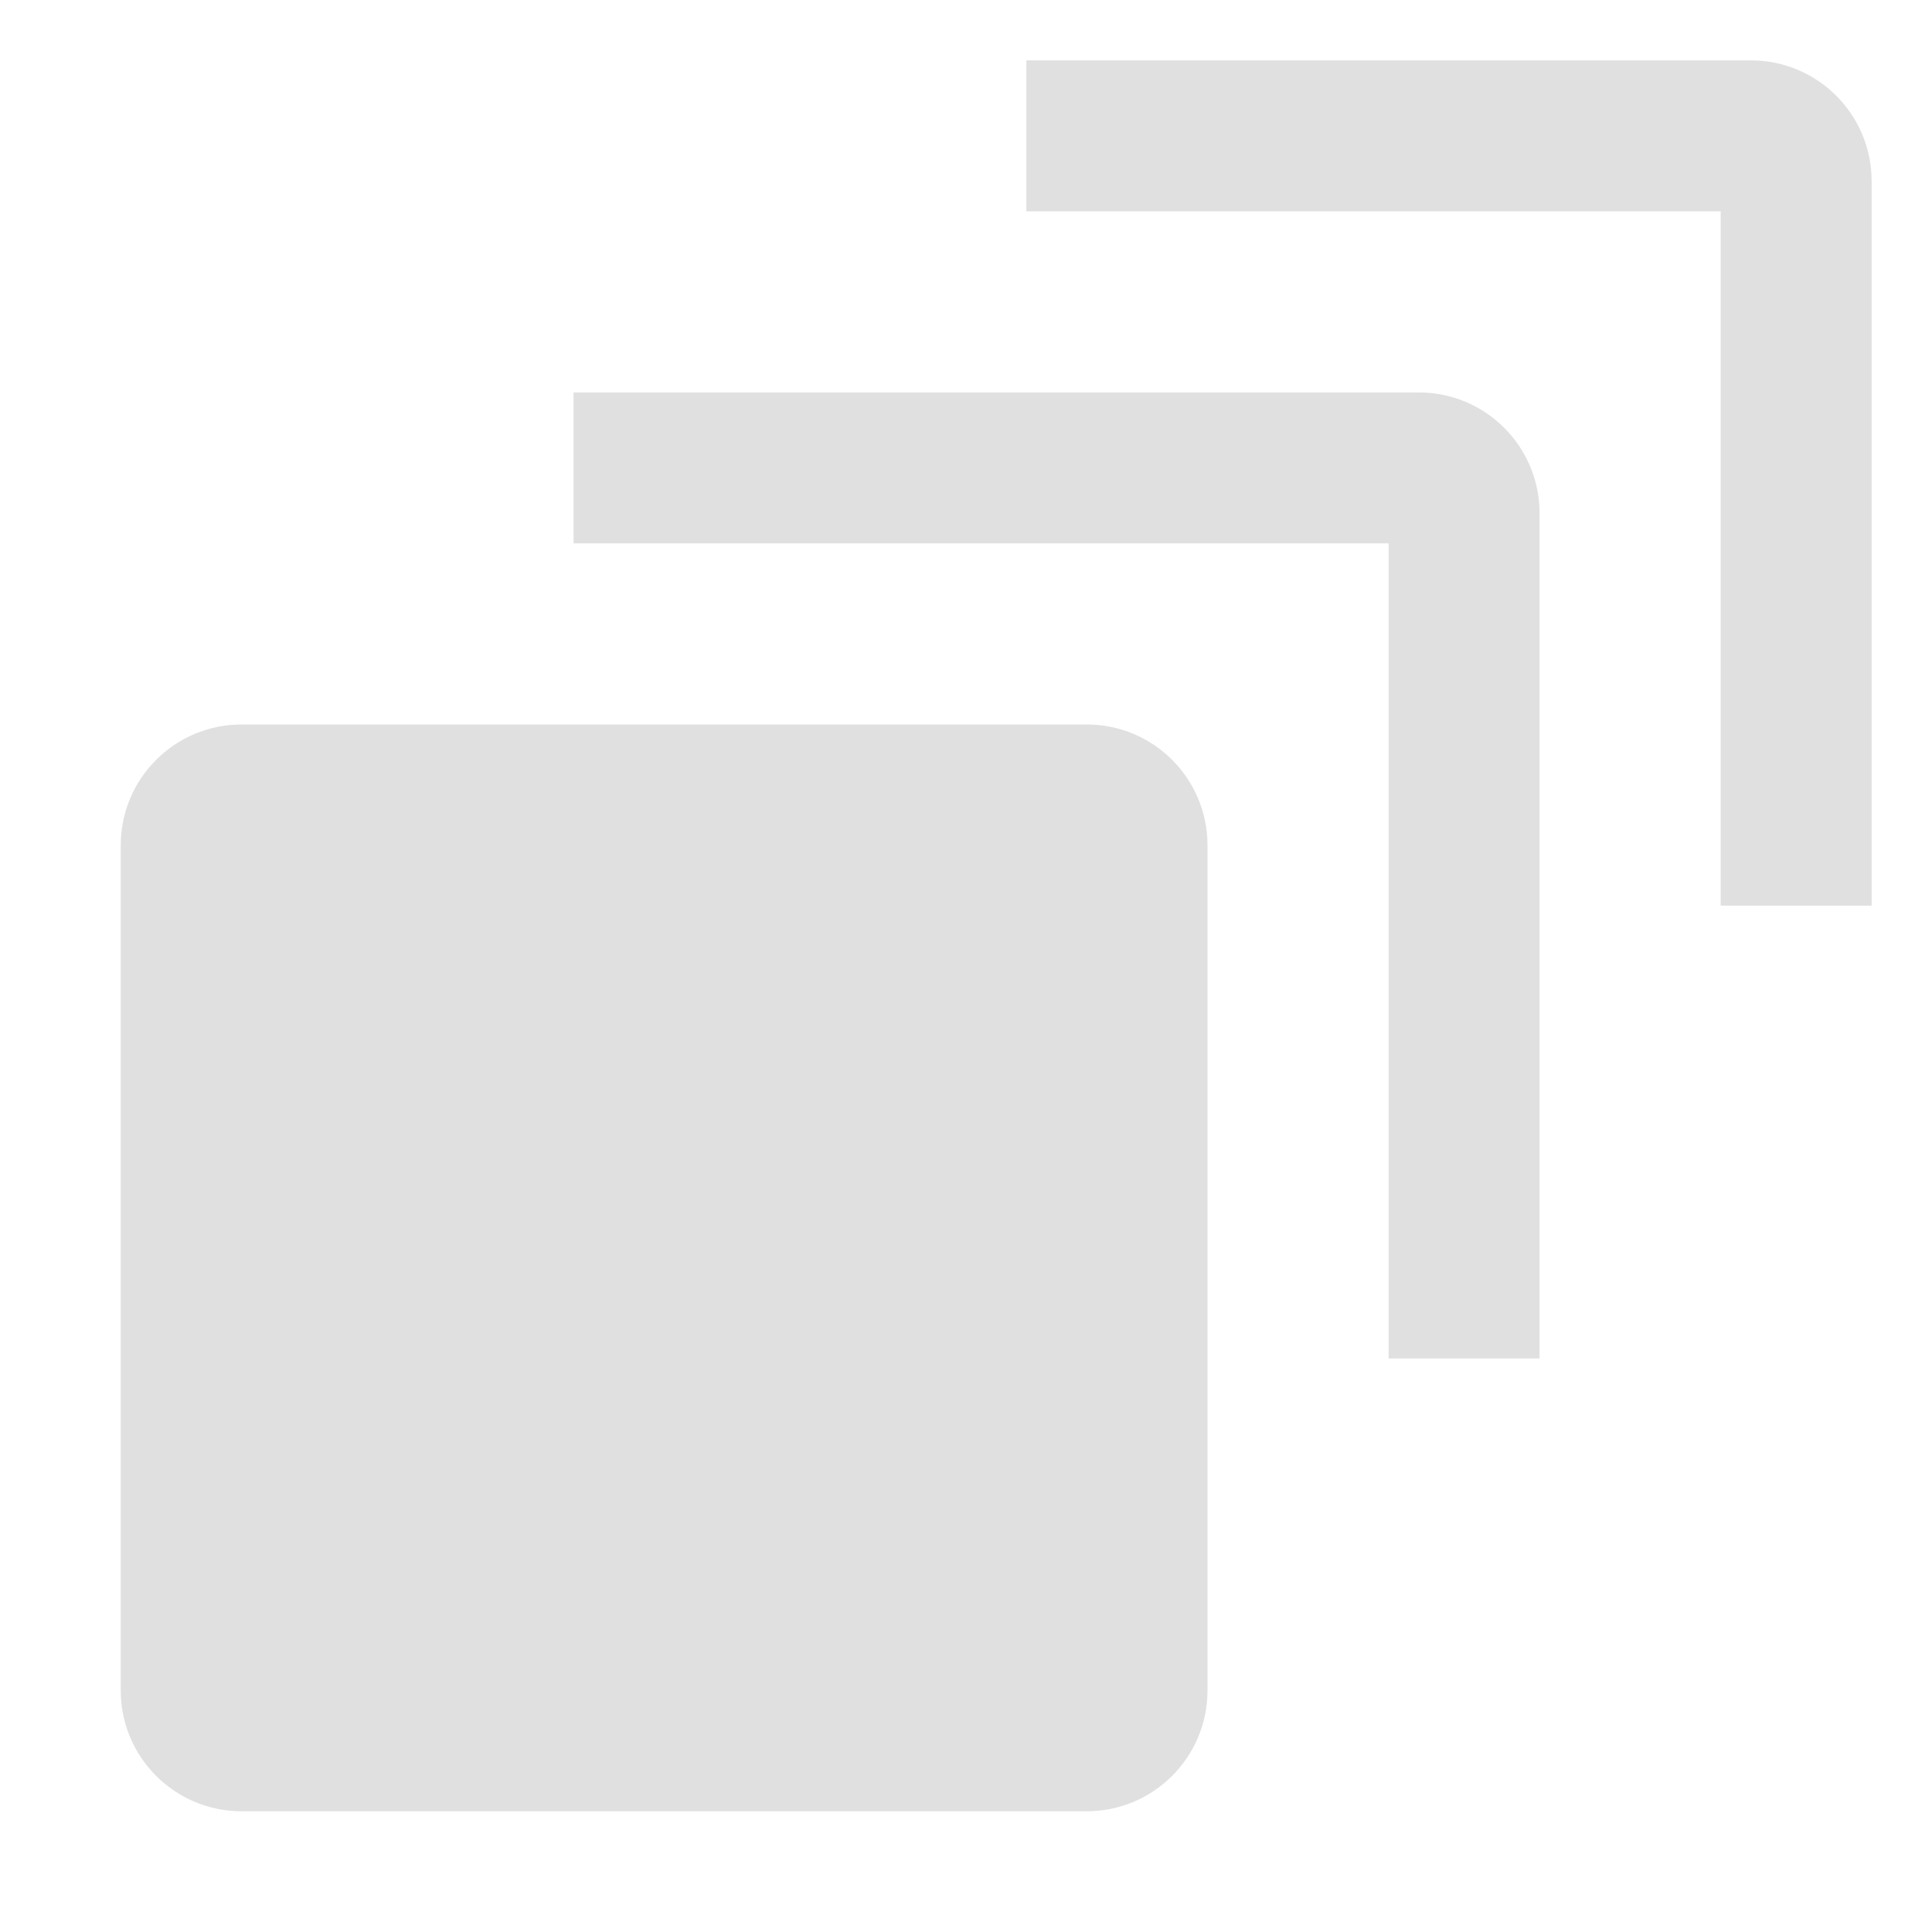 <svg width="64" height="64" viewBox="0 0 64 64" fill="none" xmlns="http://www.w3.org/2000/svg">
<path fill-rule="evenodd" clip-rule="evenodd" d="M57 30H62V6C62 3.791 60.209 2 58 2H34V7H57V30ZM51 45H46V18H19V13H47C49.209 13 51 14.791 51 17V45ZM36 60H8C5.791 60 4 58.209 4 56V28C4 25.791 5.791 24 8 24H36C38.209 24 40 25.791 40 28V56C40 58.209 38.209 60 36 60Z" fill="#E0E0E0"/>
</svg>
